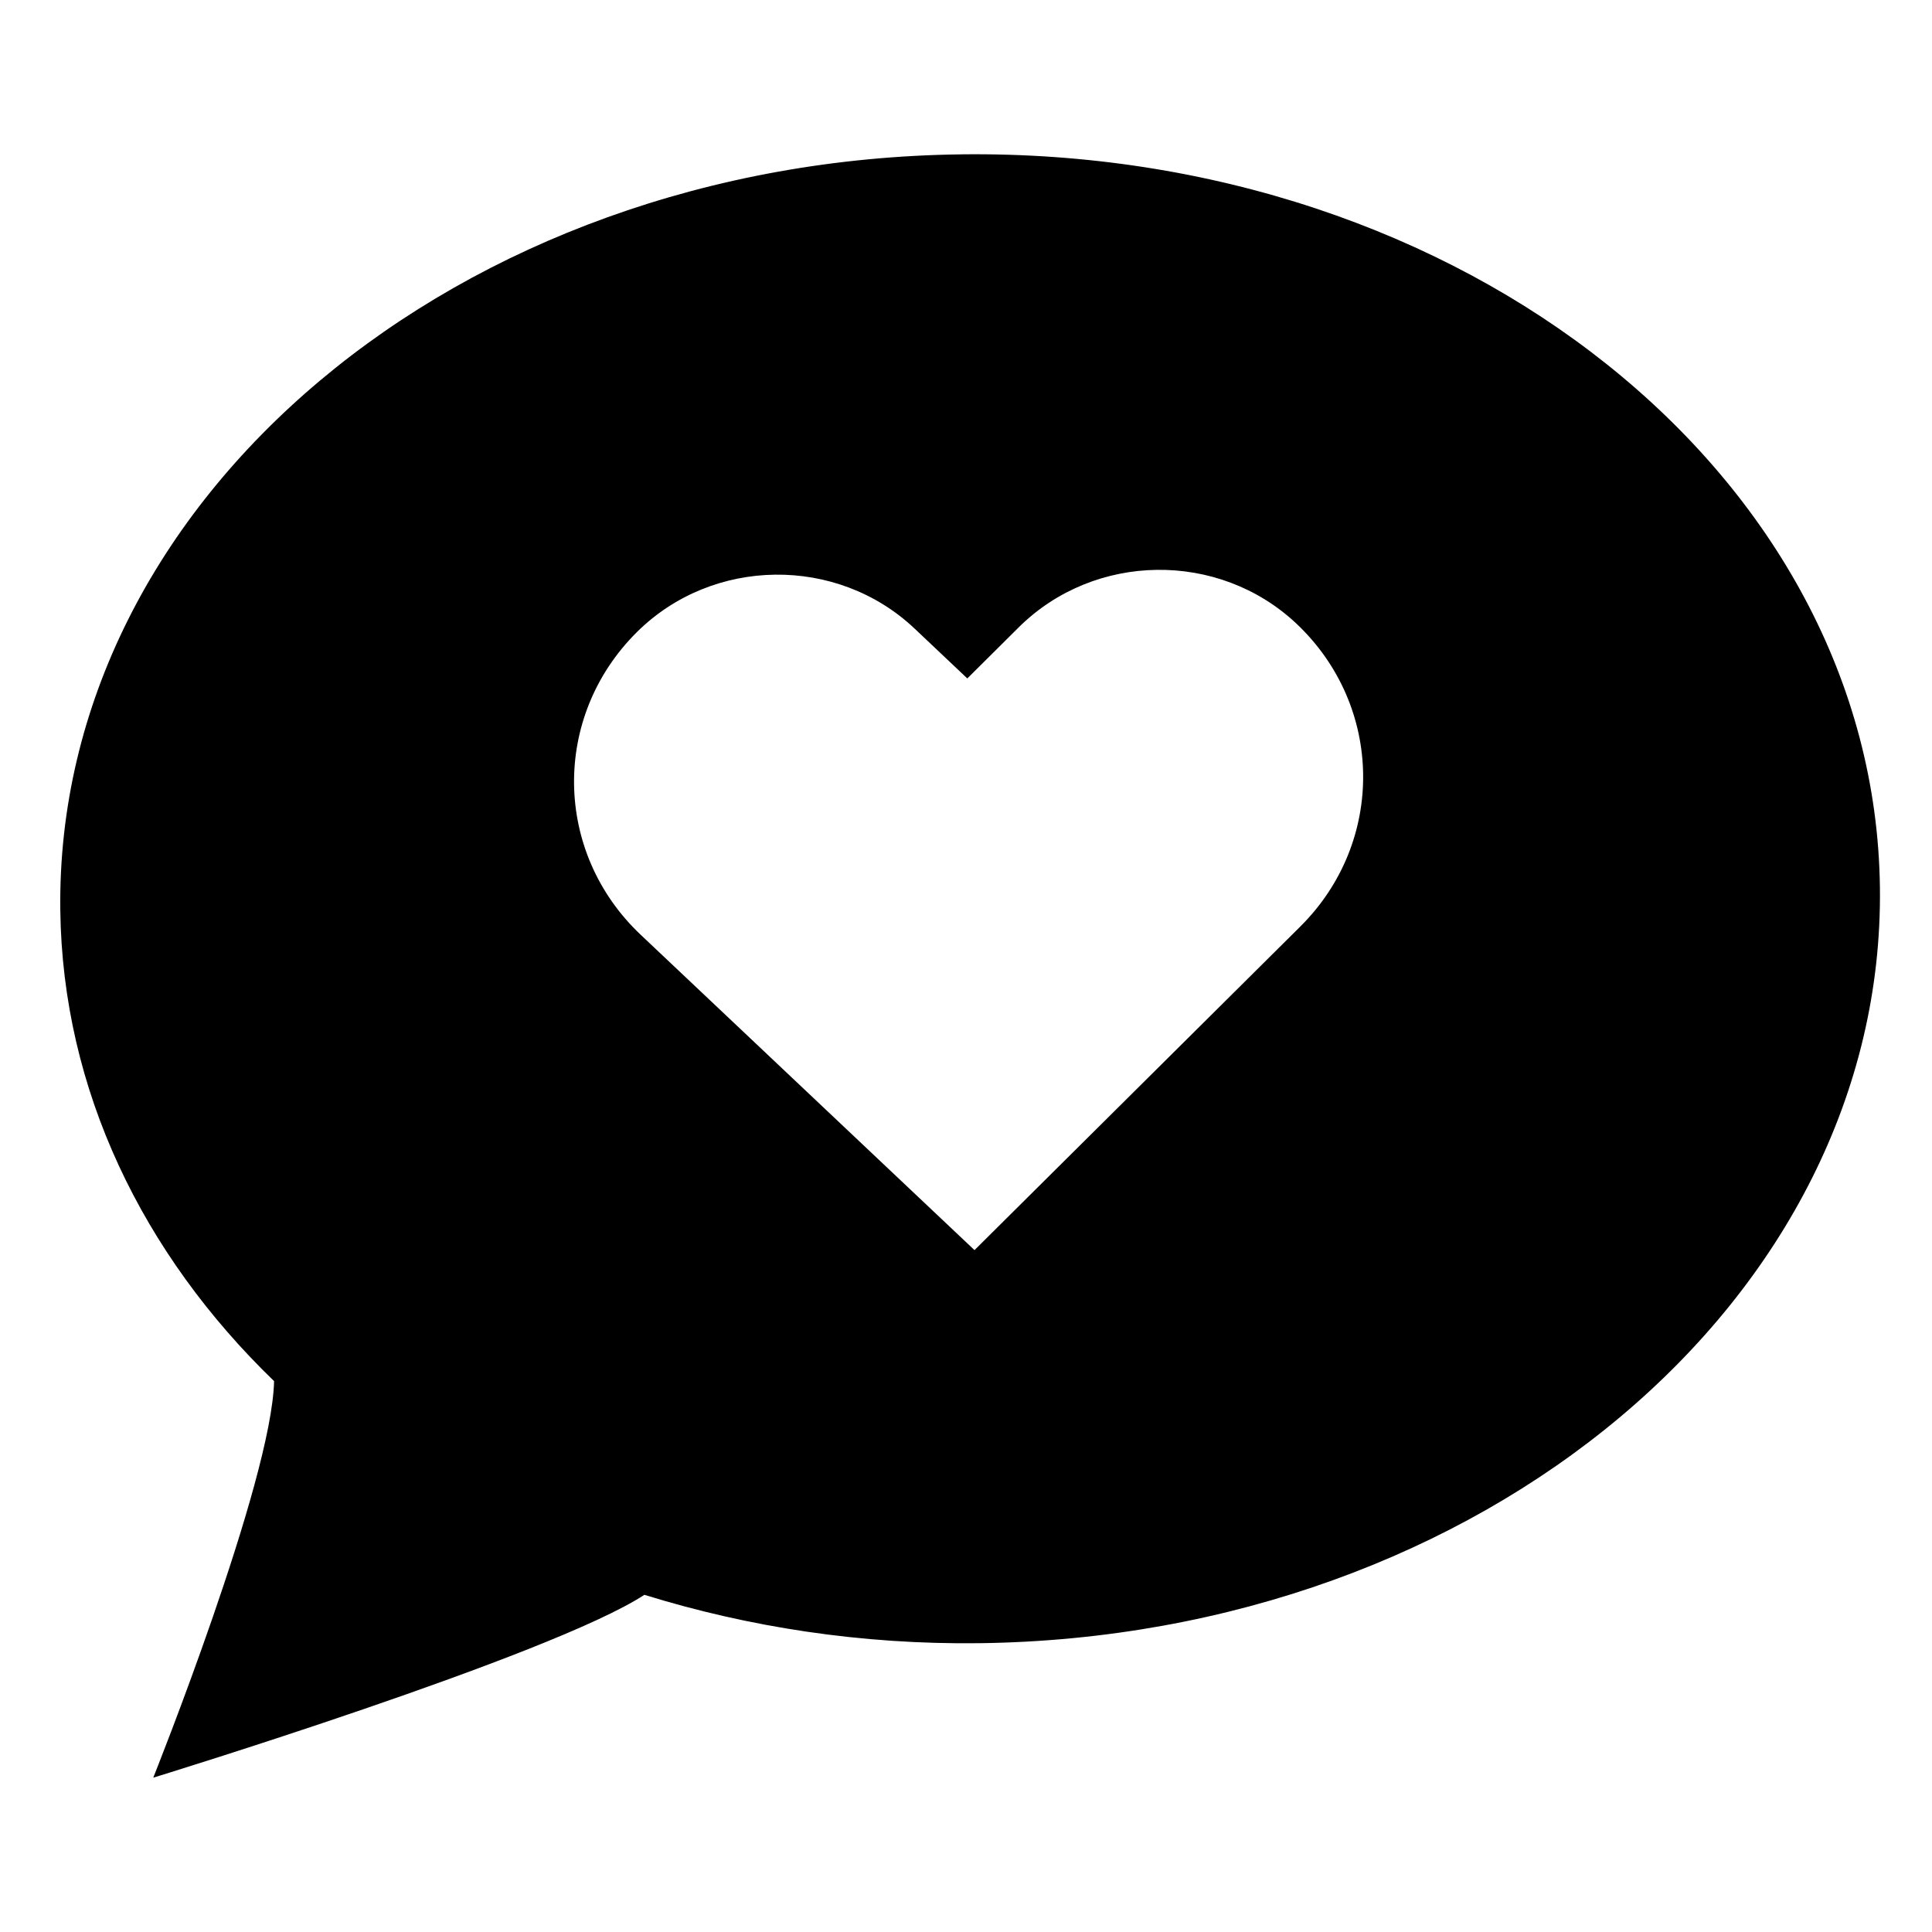 <?xml version="1.0" encoding="UTF-8"?>
<!-- Uploaded to: ICON Repo, www.iconrepo.com, Generator: ICON Repo Mixer Tools -->
<svg fill="#000000" width="800px" height="800px" version="1.1" viewBox="144 144 512 512" xmlns="http://www.w3.org/2000/svg">
 <path d="m398.59 184.91c-133.16 1.68-240 91.355-238.61 200.32 0.605 47.66 21.84 91.141 56.652 124.78-0.555 26.465-32.016 105.09-32.016 105.09s105.66-32.402 130.15-48.457c27.582 8.547 57.477 13.215 88.82 12.82 133.16-1.688 240.01-91.367 238.61-200.32-1.363-108.97-110.44-195.92-243.61-194.24zm90.023 204.61-86.359 85.773-88.461-83.566c-23.141-21.855-23.613-57.762-1.016-80.207 20.086-19.941 53.043-20.355 73.605-0.934l13.965 13.207 13.637-13.551c20.094-19.934 53.035-20.355 73.625-0.934 23.129 21.879 23.566 57.793 1.004 80.211z"/>
</svg>